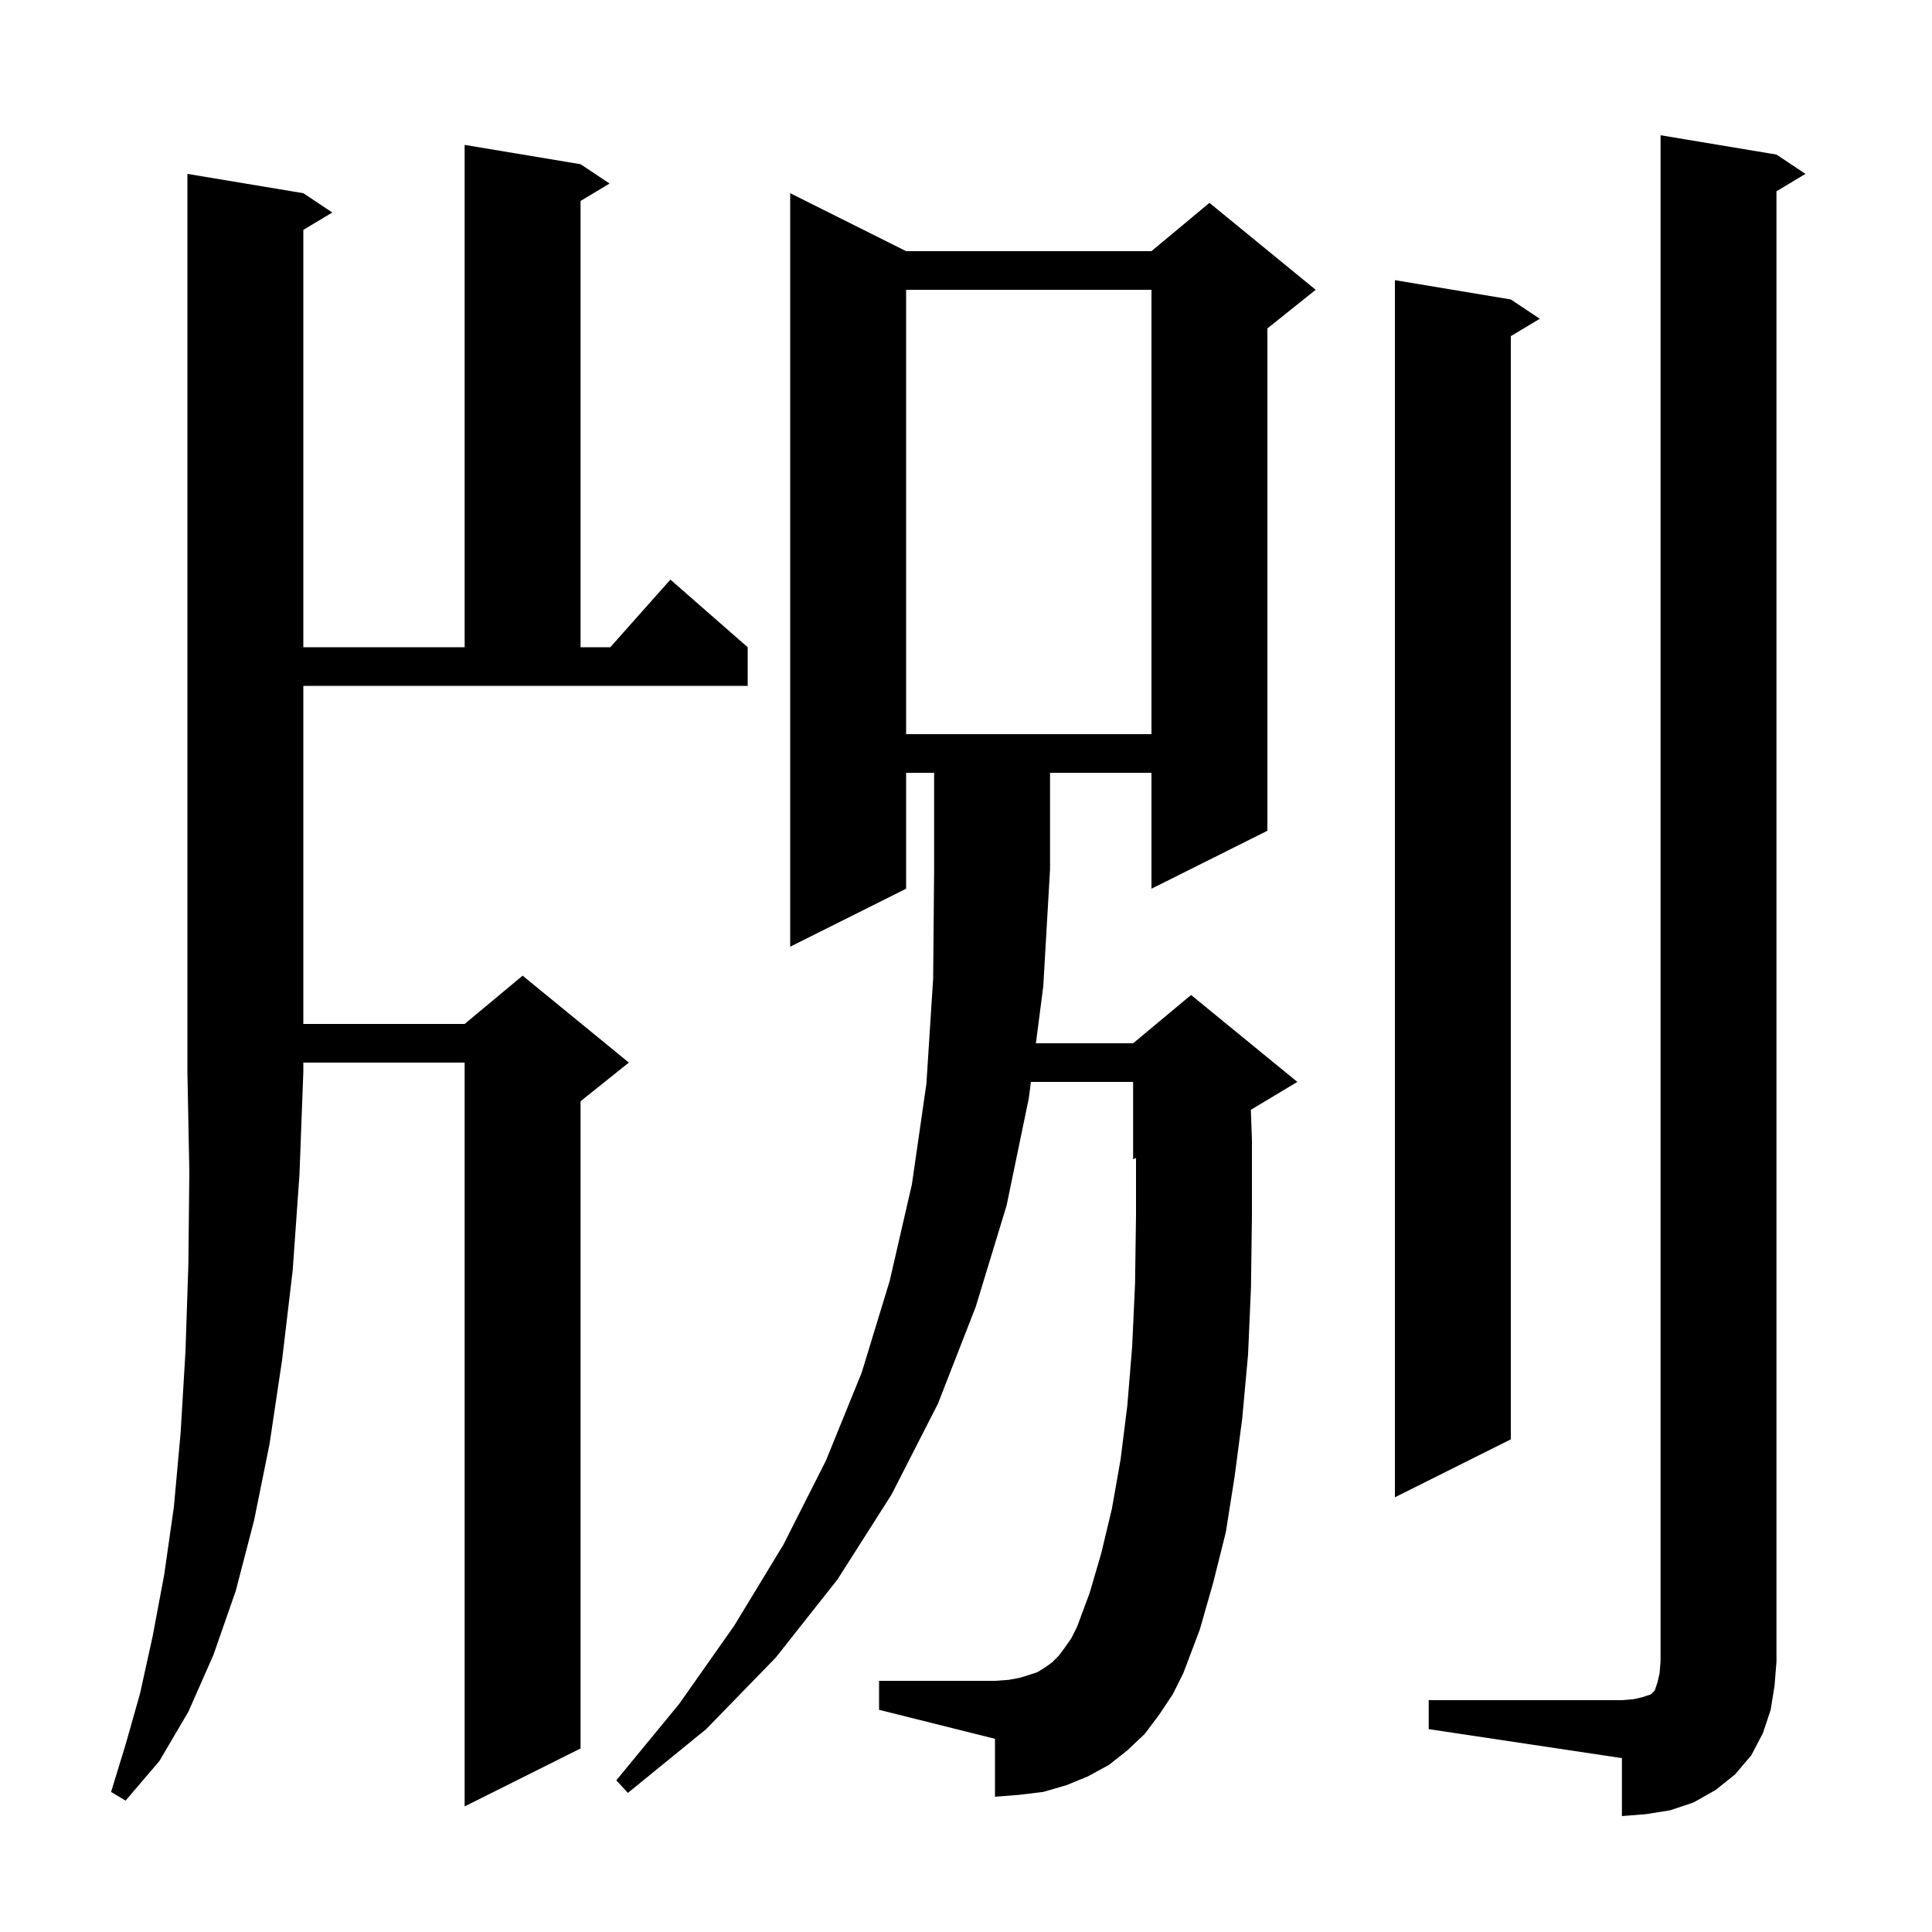 <svg xmlns="http://www.w3.org/2000/svg" xmlns:xlink="http://www.w3.org/1999/xlink" version="1.1" baseProfile="full" viewBox="0 0 200 200" width="200" height="200"><g fill="currentColor"><path d="M 147.9 176.0 L 167.9 176.0 L 169.1 175.9 L 170.0 175.7 L 170.9 175.4 L 171.3 175.0 L 171.6 174.1 L 171.8 173.2 L 171.9 172.0 L 171.9 14.0 L 183.9 16.0 L 186.9 18.0 L 183.9 19.8 L 183.9 172.0 L 183.7 174.5 L 183.3 177.0 L 182.5 179.4 L 181.3 181.7 L 179.6 183.7 L 177.6 185.3 L 175.3 186.6 L 172.9 187.4 L 170.4 187.8 L 167.9 188.0 L 167.9 182.0 L 147.9 179.0 Z M 31.4 20.0 L 34.4 22.0 L 31.4 23.8 L 31.4 67.0 L 48.1 67.0 L 48.1 15.0 L 60.1 17.0 L 63.1 19.0 L 60.1 20.8 L 60.1 67.0 L 63.178 67.0 L 69.4 60.0 L 77.4 67.0 L 77.4 71.0 L 31.4 71.0 L 31.4 106.0 L 48.1 106.0 L 54.1 101.0 L 65.1 110.0 L 60.1 114.0 L 60.1 181.0 L 48.1 187.0 L 48.1 110.0 L 31.4 110.0 L 31.4 111.0 L 31.0 121.6 L 30.3 131.5 L 29.2 140.8 L 27.9 149.5 L 26.3 157.4 L 24.4 164.7 L 22.1 171.3 L 19.5 177.2 L 16.5 182.3 L 13.0 186.4 L 11.5 185.5 L 13.0 180.6 L 14.5 175.3 L 15.8 169.4 L 17.0 163.0 L 18.0 156.0 L 18.7 148.3 L 19.2 139.9 L 19.5 130.9 L 19.6 121.3 L 19.4 111.0 L 19.4 18.0 Z M 120.0 177.5 L 118.5 179.5 L 116.7 181.2 L 114.8 182.7 L 112.6 183.9 L 110.4 184.8 L 108.0 185.5 L 105.5 185.8 L 103.0 186.0 L 103.0 180.0 L 91.0 177.0 L 91.0 174.0 L 103.0 174.0 L 104.4 173.9 L 105.5 173.7 L 106.5 173.4 L 107.4 173.1 L 108.2 172.6 L 108.9 172.1 L 109.6 171.4 L 110.2 170.6 L 110.9 169.6 L 111.5 168.4 L 112.8 164.9 L 114.0 160.8 L 115.1 156.2 L 116.0 151.1 L 116.7 145.5 L 117.2 139.4 L 117.5 132.9 L 117.6 125.8 L 117.6 119.875 L 117.3 120.0 L 117.3 112.0 L 106.72 112.0 L 106.5 113.7 L 104.2 124.8 L 101.0 135.3 L 97.1 145.3 L 92.3 154.7 L 86.7 163.5 L 80.3 171.6 L 73.1 179.0 L 65.0 185.6 L 63.8 184.3 L 70.3 176.4 L 76.0 168.3 L 81.1 159.9 L 85.5 151.2 L 89.2 142.1 L 92.1 132.6 L 94.4 122.6 L 95.9 112.2 L 96.6 101.3 L 96.7 90.0 L 96.7 80.0 L 93.8 80.0 L 93.8 92.0 L 81.8 98.0 L 81.8 20.0 L 93.8 26.0 L 119.2 26.0 L 125.2 21.0 L 136.2 30.0 L 131.2 34.0 L 131.2 86.0 L 119.2 92.0 L 119.2 80.0 L 108.7 80.0 L 108.7 90.0 L 108.0 102.1 L 107.237 108.0 L 117.3 108.0 L 123.3 103.0 L 134.3 112.0 L 129.488 114.888 L 129.6 118.0 L 129.6 125.8 L 129.5 133.3 L 129.2 140.2 L 128.6 146.8 L 127.8 152.9 L 126.9 158.6 L 125.6 163.8 L 124.2 168.7 L 122.5 173.2 L 121.4 175.4 Z M 156.4 31.0 L 159.4 33.0 L 156.4 34.8 L 156.4 149.0 L 144.4 155.0 L 144.4 29.0 Z M 93.8 30.0 L 93.8 76.0 L 119.2 76.0 L 119.2 30.0 Z "/></g></svg>